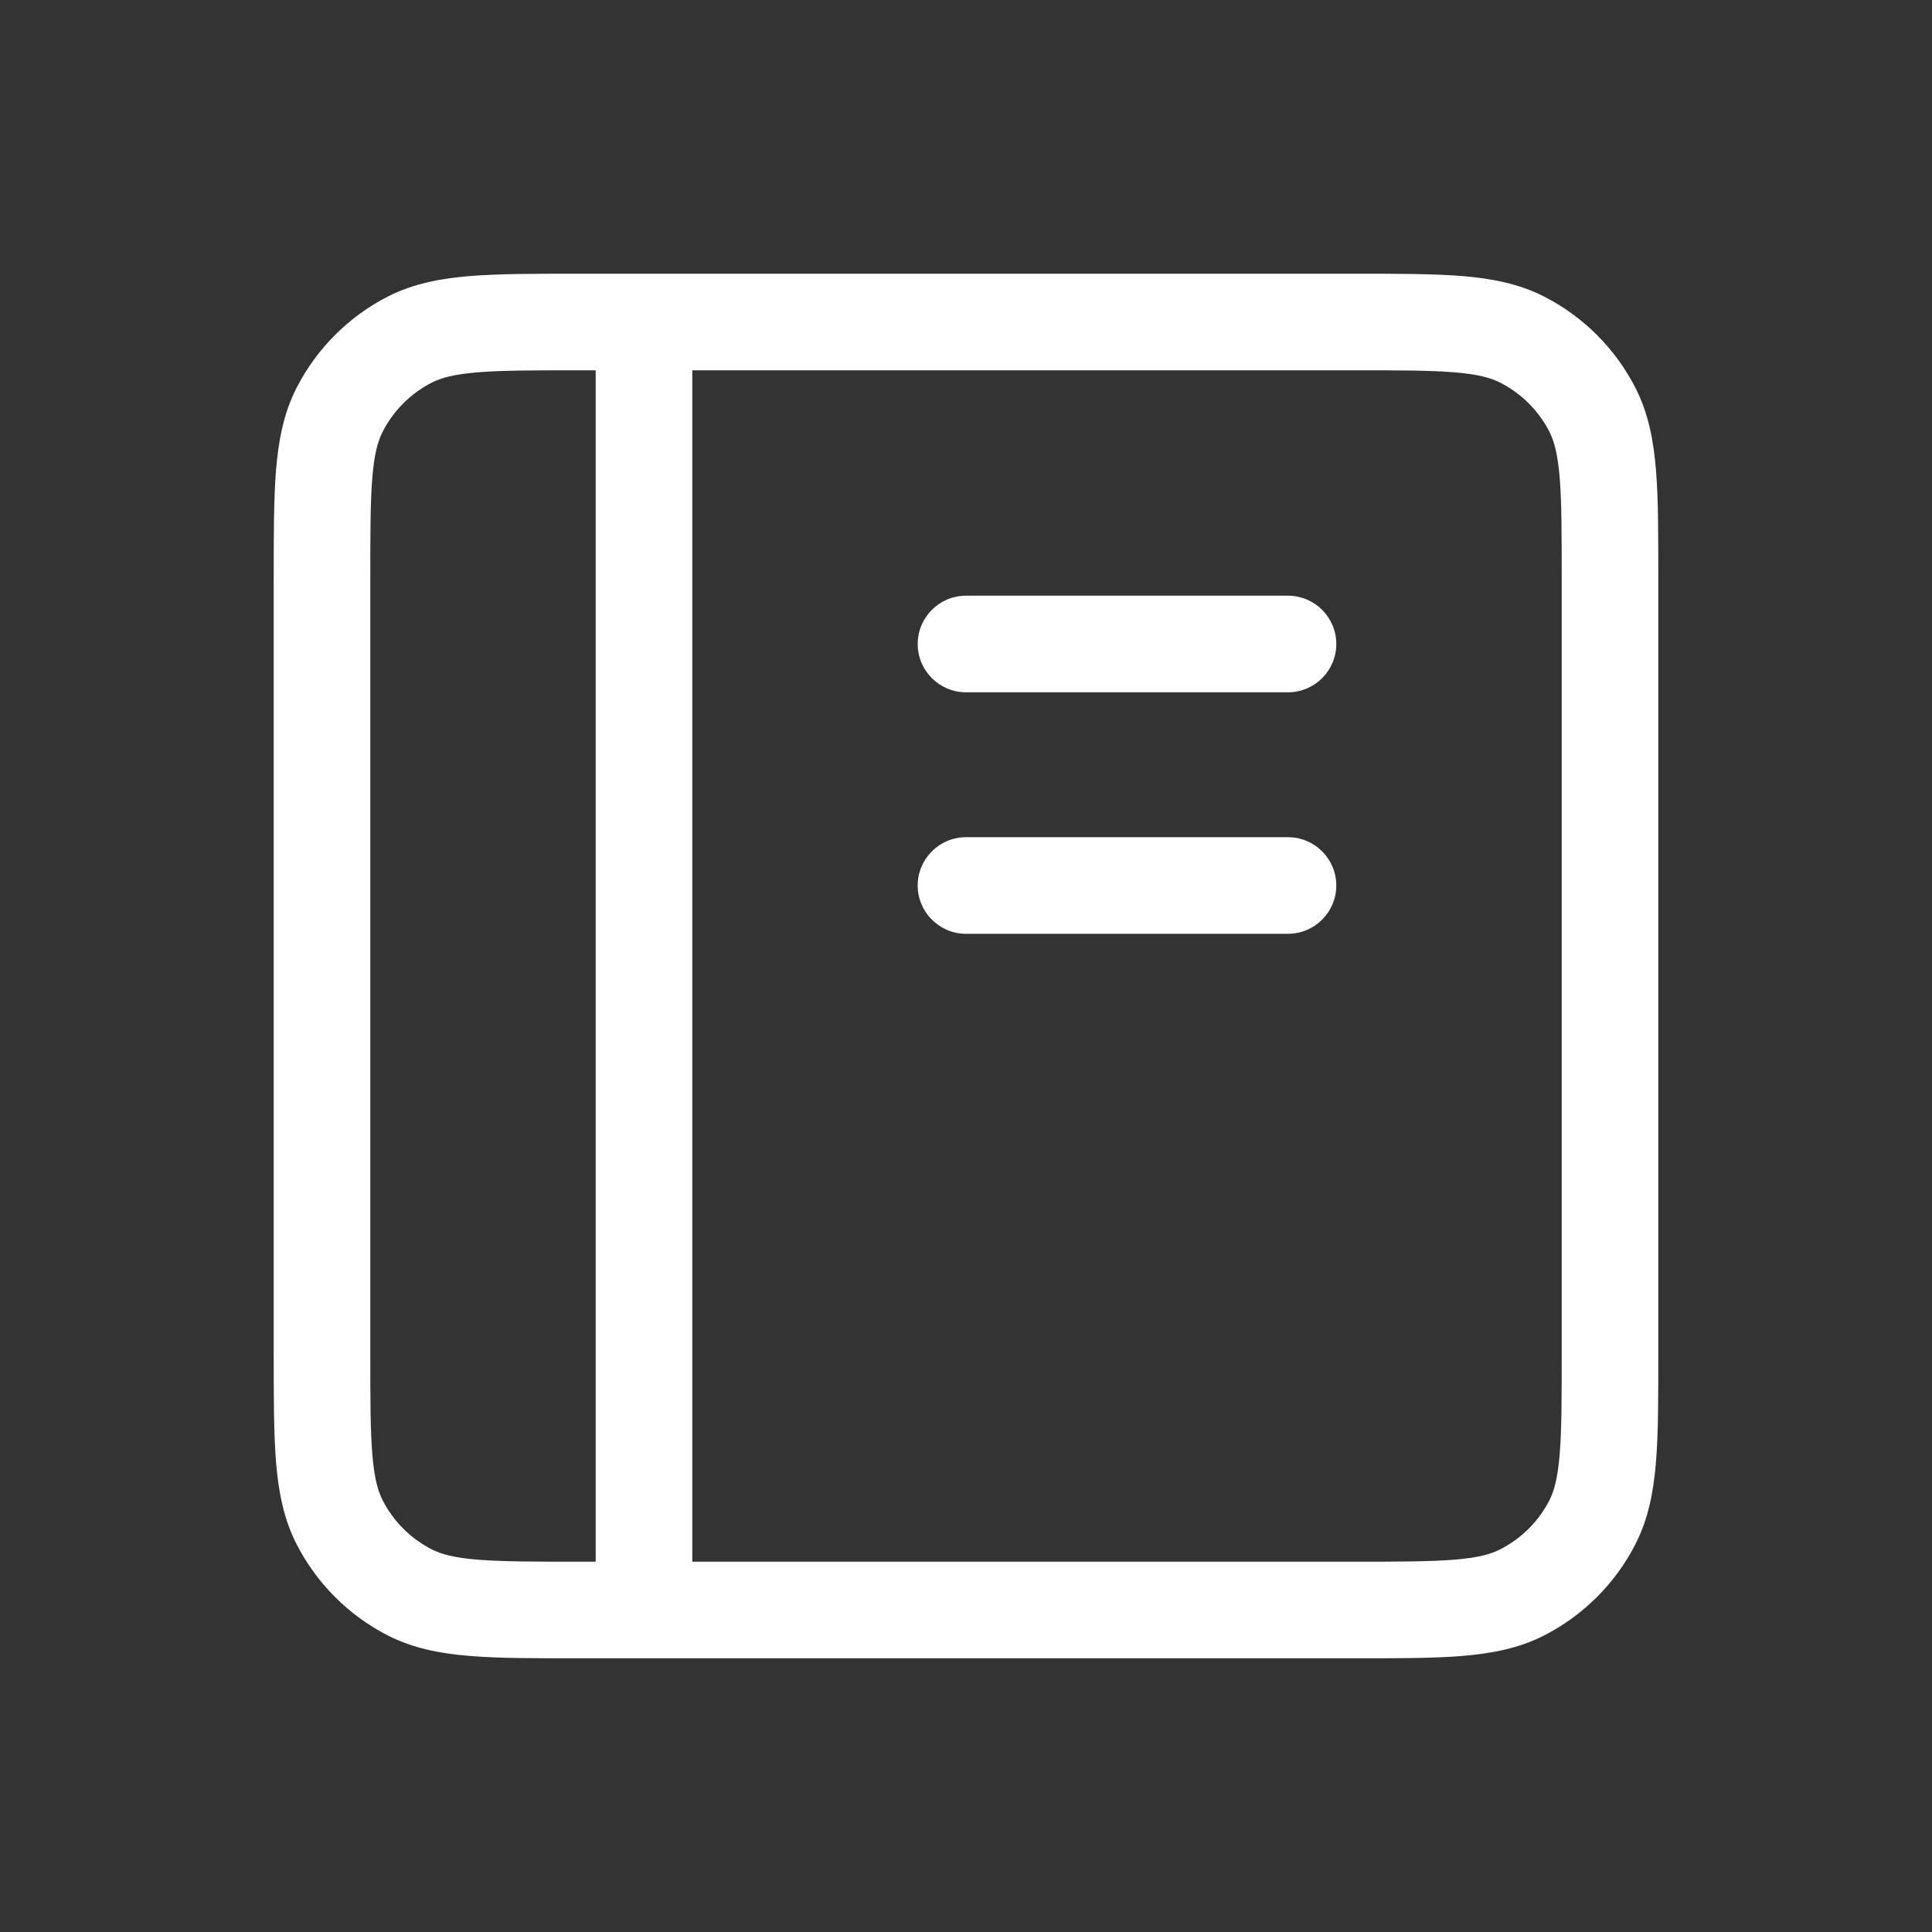 <?xml version="1.0" encoding="UTF-8"?> <svg xmlns="http://www.w3.org/2000/svg" width="24" height="24" viewBox="0 0 24 24" fill="none"><rect x="0" y="0" width="24" height="24" fill="#333333" stroke="none"/> <path d="M4.218 5.092L4.753 5.364L4.218 5.092ZM5.092 4.218L5.364 4.753L5.092 4.218ZM5.092 19.782L5.364 19.247L5.364 19.247L5.092 19.782ZM4.218 18.908L3.683 19.18L3.683 19.18L4.218 18.908ZM19.782 18.908L19.248 18.636L19.782 18.908ZM18.908 19.782L18.635 19.247L18.908 19.782ZM19.782 5.092L19.248 5.364L19.248 5.364L19.782 5.092ZM18.908 4.218L19.18 3.683L19.18 3.683L18.908 4.218ZM12 10.4C11.669 10.4 11.4 10.669 11.4 11C11.4 11.331 11.669 11.6 12 11.6V10.4ZM16 11.6C16.331 11.6 16.6 11.331 16.6 11C16.6 10.669 16.331 10.4 16 10.4V11.6ZM12 7.4C11.669 7.4 11.4 7.669 11.4 8C11.4 8.331 11.669 8.6 12 8.6V7.4ZM16 8.6C16.331 8.6 16.6 8.331 16.6 8C16.6 7.669 16.331 7.4 16 7.4V8.6ZM7.4 20C7.4 20.331 7.669 20.6 8 20.6C8.331 20.6 8.6 20.331 8.6 20L7.4 20ZM8.6 4C8.6 3.669 8.331 3.4 8 3.4C7.669 3.4 7.4 3.669 7.4 4L8.6 4ZM19.4 7.2V16.8H20.6V7.2H19.4ZM16.8 19.4H7.2V20.6H16.8V19.4ZM4.6 16.8V7.2H3.4V16.8H4.6ZM7.2 4.6H16.8V3.4H7.2V4.6ZM4.6 7.2C4.6 6.63 4.6 6.239 4.625 5.935C4.649 5.639 4.694 5.48 4.753 5.364L3.683 4.82C3.524 5.132 3.46 5.467 3.429 5.838C3.4 6.201 3.4 6.65 3.4 7.2H4.6ZM7.2 3.4C6.65 3.4 6.201 3.4 5.838 3.429C5.467 3.46 5.132 3.524 4.819 3.683L5.364 4.753C5.479 4.694 5.639 4.649 5.935 4.625C6.239 4.6 6.63 4.6 7.2 4.6V3.4ZM4.753 5.364C4.887 5.101 5.101 4.887 5.364 4.753L4.819 3.683C4.33 3.933 3.933 4.331 3.683 4.82L4.753 5.364ZM7.2 19.4C6.63 19.4 6.239 19.399 5.935 19.375C5.639 19.351 5.479 19.306 5.364 19.247L4.819 20.317C5.132 20.476 5.467 20.541 5.838 20.571C6.201 20.601 6.65 20.6 7.2 20.6V19.4ZM3.4 16.8C3.4 17.35 3.4 17.799 3.429 18.163C3.46 18.533 3.524 18.868 3.683 19.18L4.753 18.636C4.694 18.52 4.649 18.361 4.625 18.065C4.6 17.761 4.6 17.37 4.6 16.8H3.4ZM5.364 19.247C5.101 19.113 4.887 18.899 4.753 18.636L3.683 19.18C3.933 19.669 4.33 20.067 4.819 20.317L5.364 19.247ZM19.4 16.8C19.4 17.37 19.4 17.761 19.375 18.065C19.351 18.361 19.306 18.52 19.248 18.636L20.317 19.18C20.476 18.868 20.541 18.533 20.571 18.162C20.601 17.799 20.6 17.35 20.6 16.8H19.4ZM16.8 20.6C17.35 20.6 17.799 20.601 18.163 20.571C18.533 20.54 18.868 20.476 19.18 20.317L18.635 19.247C18.52 19.306 18.361 19.351 18.065 19.375C17.761 19.399 17.37 19.4 16.8 19.4V20.6ZM19.248 18.636C19.113 18.899 18.899 19.113 18.635 19.247L19.18 20.317C19.669 20.067 20.067 19.67 20.317 19.18L19.248 18.636ZM20.6 7.2C20.6 6.65 20.601 6.201 20.571 5.838C20.541 5.467 20.476 5.132 20.317 4.82L19.248 5.364C19.306 5.48 19.351 5.639 19.375 5.935C19.4 6.239 19.4 6.63 19.4 7.2H20.6ZM16.8 4.6C17.37 4.6 17.761 4.6 18.065 4.625C18.361 4.649 18.52 4.694 18.635 4.753L19.18 3.683C18.868 3.524 18.533 3.46 18.163 3.429C17.799 3.4 17.35 3.4 16.8 3.4V4.6ZM20.317 4.82C20.067 4.33 19.669 3.933 19.18 3.683L18.635 4.753C18.899 4.887 19.113 5.101 19.248 5.364L20.317 4.82ZM12 11.6H16V10.4H12V11.6ZM12 8.6H16V7.4H12V8.6ZM8.6 20L8.6 4L7.4 4L7.4 20L8.6 20Z" fill="white"></path> </svg> 